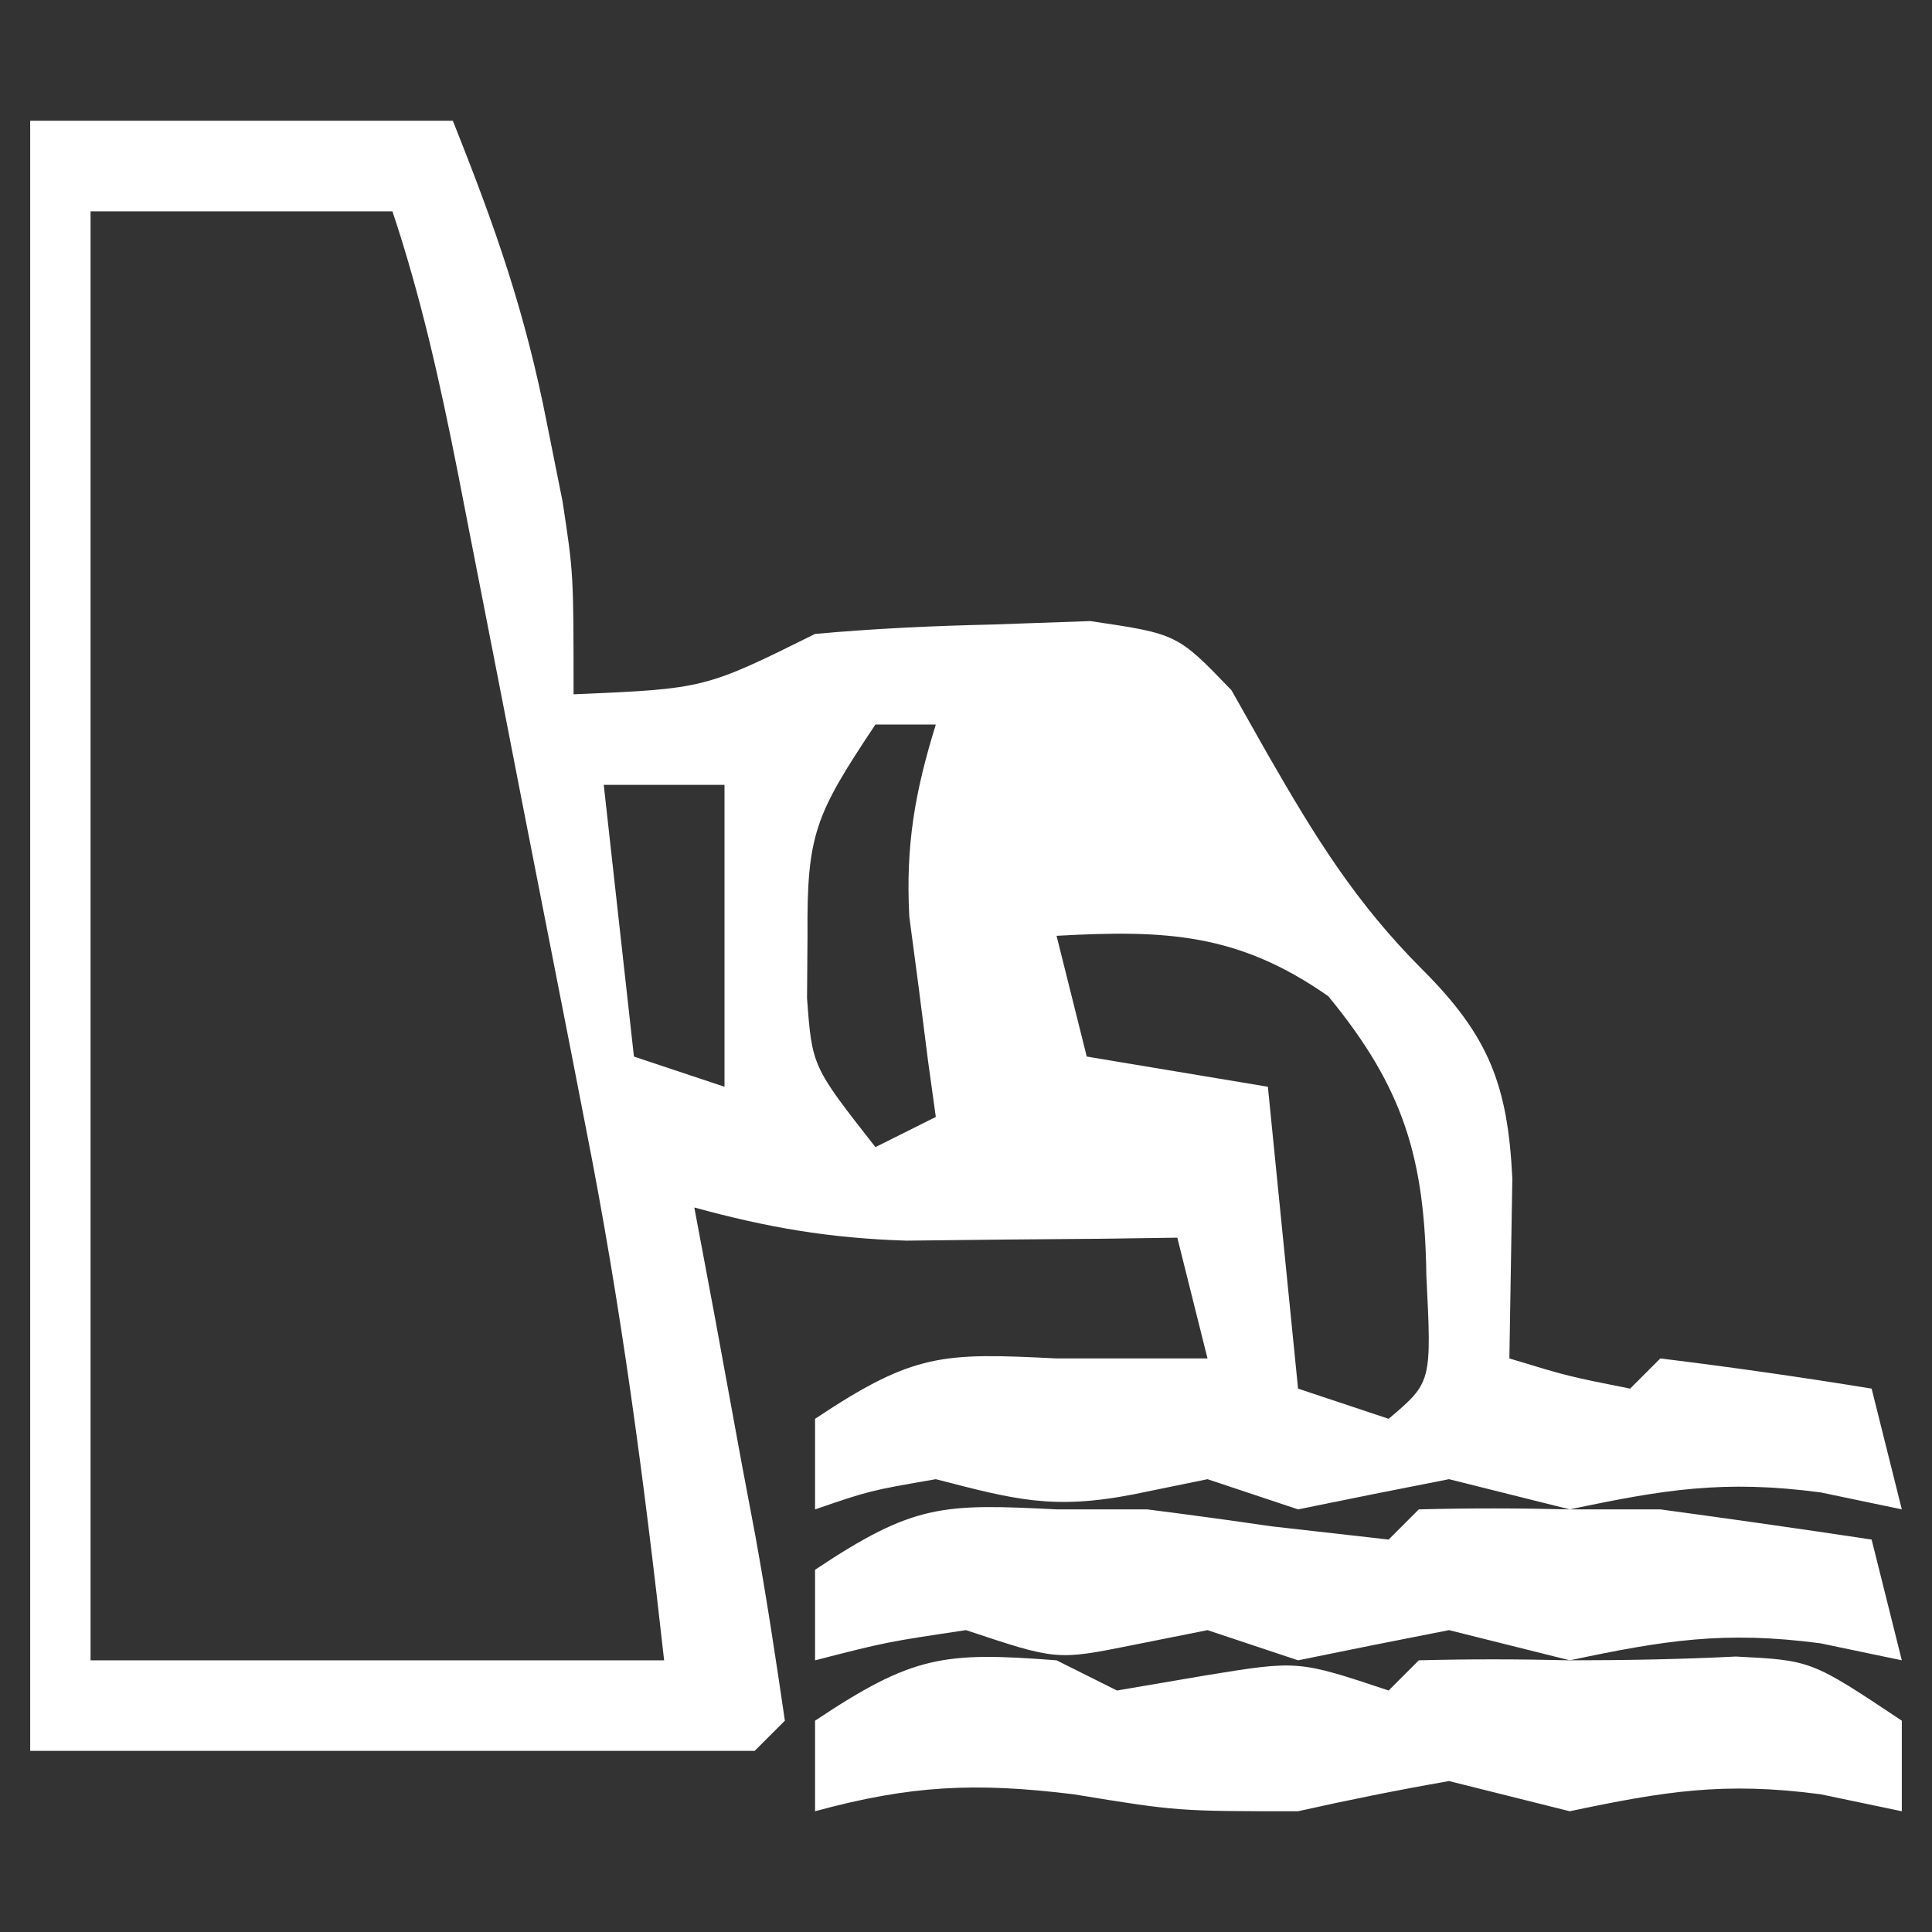 <svg xmlns="http://www.w3.org/2000/svg" width="64" height="64"><rect width="100%" height="100%" fill="#333333" stroke="none"/><path d="M0 0 C4.62 0 9.24 0 14 0 C15.431 3.578 16.407 6.375 17.125 10.062 C17.293 10.899 17.46 11.736 17.633 12.598 C18 15 18 15 18 19 C22.342 18.815 22.342 18.815 26 17 C27.953 16.822 29.914 16.732 31.875 16.688 C32.945 16.65 34.015 16.613 35.117 16.574 C38 17 38 17 39.793 18.863 C40.191 19.568 40.59 20.274 41 21 C42.562 23.717 43.901 25.901 46.125 28.125 C48.319 30.319 48.95 31.947 49.098 35.043 C49.065 37.029 49.033 39.014 49 41 C50.946 41.591 50.946 41.591 53 42 C53.33 41.67 53.66 41.34 54 41 C56.339 41.287 58.674 41.619 61 42 C61.495 43.98 61.495 43.98 62 46 C60.67 45.722 60.67 45.722 59.312 45.438 C56.101 45.013 54.114 45.344 51 46 C49.667 45.667 48.333 45.333 47 45 C45.332 45.326 43.665 45.658 42 46 C41.01 45.67 40.02 45.34 39 45 C37.793 45.248 37.793 45.248 36.562 45.5 C33.864 46.027 32.598 45.67 30 45 C27.813 45.379 27.813 45.379 26 46 C26 45.01 26 44.02 26 43 C29.282 40.812 30.225 40.811 34 41 C34.99 41 35.98 41 37 41 C37.66 41 38.32 41 39 41 C38.505 39.02 38.505 39.02 38 37 C37.18 37.012 36.36 37.023 35.516 37.035 C34.438 37.044 33.36 37.053 32.25 37.062 C30.649 37.08 30.649 37.08 29.016 37.098 C26.442 37.014 24.455 36.669 22 36 C22.228 37.216 22.456 38.431 22.691 39.684 C22.982 41.268 23.272 42.853 23.562 44.438 C23.714 45.24 23.865 46.042 24.021 46.869 C24.391 48.905 24.7 50.952 25 53 C24.67 53.33 24.34 53.66 24 54 C16.08 54 8.16 54 0 54 C0 36.18 0 18.36 0 0 Z M2 3 C2 18.84 2 34.68 2 51 C8.27 51 14.54 51 21 51 C20.334 45.009 19.571 39.237 18.406 33.352 C18.255 32.572 18.103 31.793 17.947 30.99 C17.629 29.362 17.31 27.733 16.989 26.105 C16.497 23.611 16.012 21.116 15.527 18.621 C15.217 17.031 14.905 15.441 14.594 13.852 C14.449 13.108 14.304 12.364 14.155 11.598 C13.573 8.658 12.949 5.847 12 3 C8.7 3 5.4 3 2 3 Z M28 20 C26.002 22.997 25.724 23.633 25.75 27 C25.745 27.681 25.74 28.361 25.734 29.062 C25.901 31.324 25.901 31.324 28 34 C28.66 33.67 29.32 33.34 30 33 C29.916 32.397 29.832 31.793 29.746 31.172 C29.644 30.373 29.542 29.573 29.438 28.75 C29.333 27.961 29.229 27.172 29.121 26.359 C29 23.995 29.304 22.249 30 20 C29.34 20 28.68 20 28 20 Z M19 22 C19.33 24.97 19.66 27.94 20 31 C20.99 31.33 21.98 31.66 23 32 C23 28.7 23 25.4 23 22 C21.68 22 20.36 22 19 22 Z M34 27 C34.33 28.32 34.66 29.64 35 31 C37.97 31.495 37.97 31.495 41 32 C41.33 35.3 41.66 38.6 42 42 C42.99 42.33 43.98 42.66 45 43 C46.427 41.792 46.427 41.792 46.25 38.25 C46.195 34.387 45.513 32.051 43 29 C40.007 26.905 37.6 26.8 34 27 Z " fill="#FFFFFF" transform="translate(1,4)"></path><path d="M0 0 C0.99 0 1.98 0 3 0 C4.377 0.174 5.752 0.362 7.125 0.562 C8.404 0.707 9.682 0.851 11 1 C11.33 0.67 11.66 0.34 12 0 C13.666 -0.044 15.334 -0.04 17 0 C17.99 0 18.98 0 20 0 C22.336 0.317 24.669 0.648 27 1 C27.495 2.98 27.495 2.98 28 5 C27.113 4.814 26.226 4.629 25.312 4.438 C22.101 4.013 20.114 4.344 17 5 C15.667 4.667 14.333 4.333 13 4 C11.332 4.326 9.665 4.658 8 5 C7.01 4.67 6.02 4.34 5 4 C4.175 4.165 3.35 4.33 2.5 4.5 C0 5 0 5 -3 4 C-5.638 4.394 -5.638 4.394 -8 5 C-8 4.01 -8 3.02 -8 2 C-4.718 -0.188 -3.775 -0.189 0 0 Z " fill="#FFFFFF" transform="translate(35,50)"></path><path d="M0 0 C0.66 0.33 1.32 0.66 2 1 C3.454 0.752 3.454 0.752 4.938 0.5 C8 0 8 0 11 1 C11.33 0.67 11.66 0.34 12 0 C13.666 -0.044 15.334 -0.04 17 0 C18.834 0 20.668 -0.033 22.5 -0.125 C25 0 25 0 28 2 C28 2.99 28 3.98 28 5 C27.113 4.814 26.226 4.629 25.312 4.438 C22.101 4.013 20.114 4.344 17 5 C15.667 4.667 14.333 4.333 13 4 C11.326 4.293 9.658 4.627 8 5 C4 5 4 5 0.562 4.438 C-2.705 4.036 -4.862 4.144 -8 5 C-8 4.01 -8 3.02 -8 2 C-4.758 -0.161 -3.743 -0.288 0 0 Z " fill="#FFFFFF" transform="translate(35,55)"></path></svg>